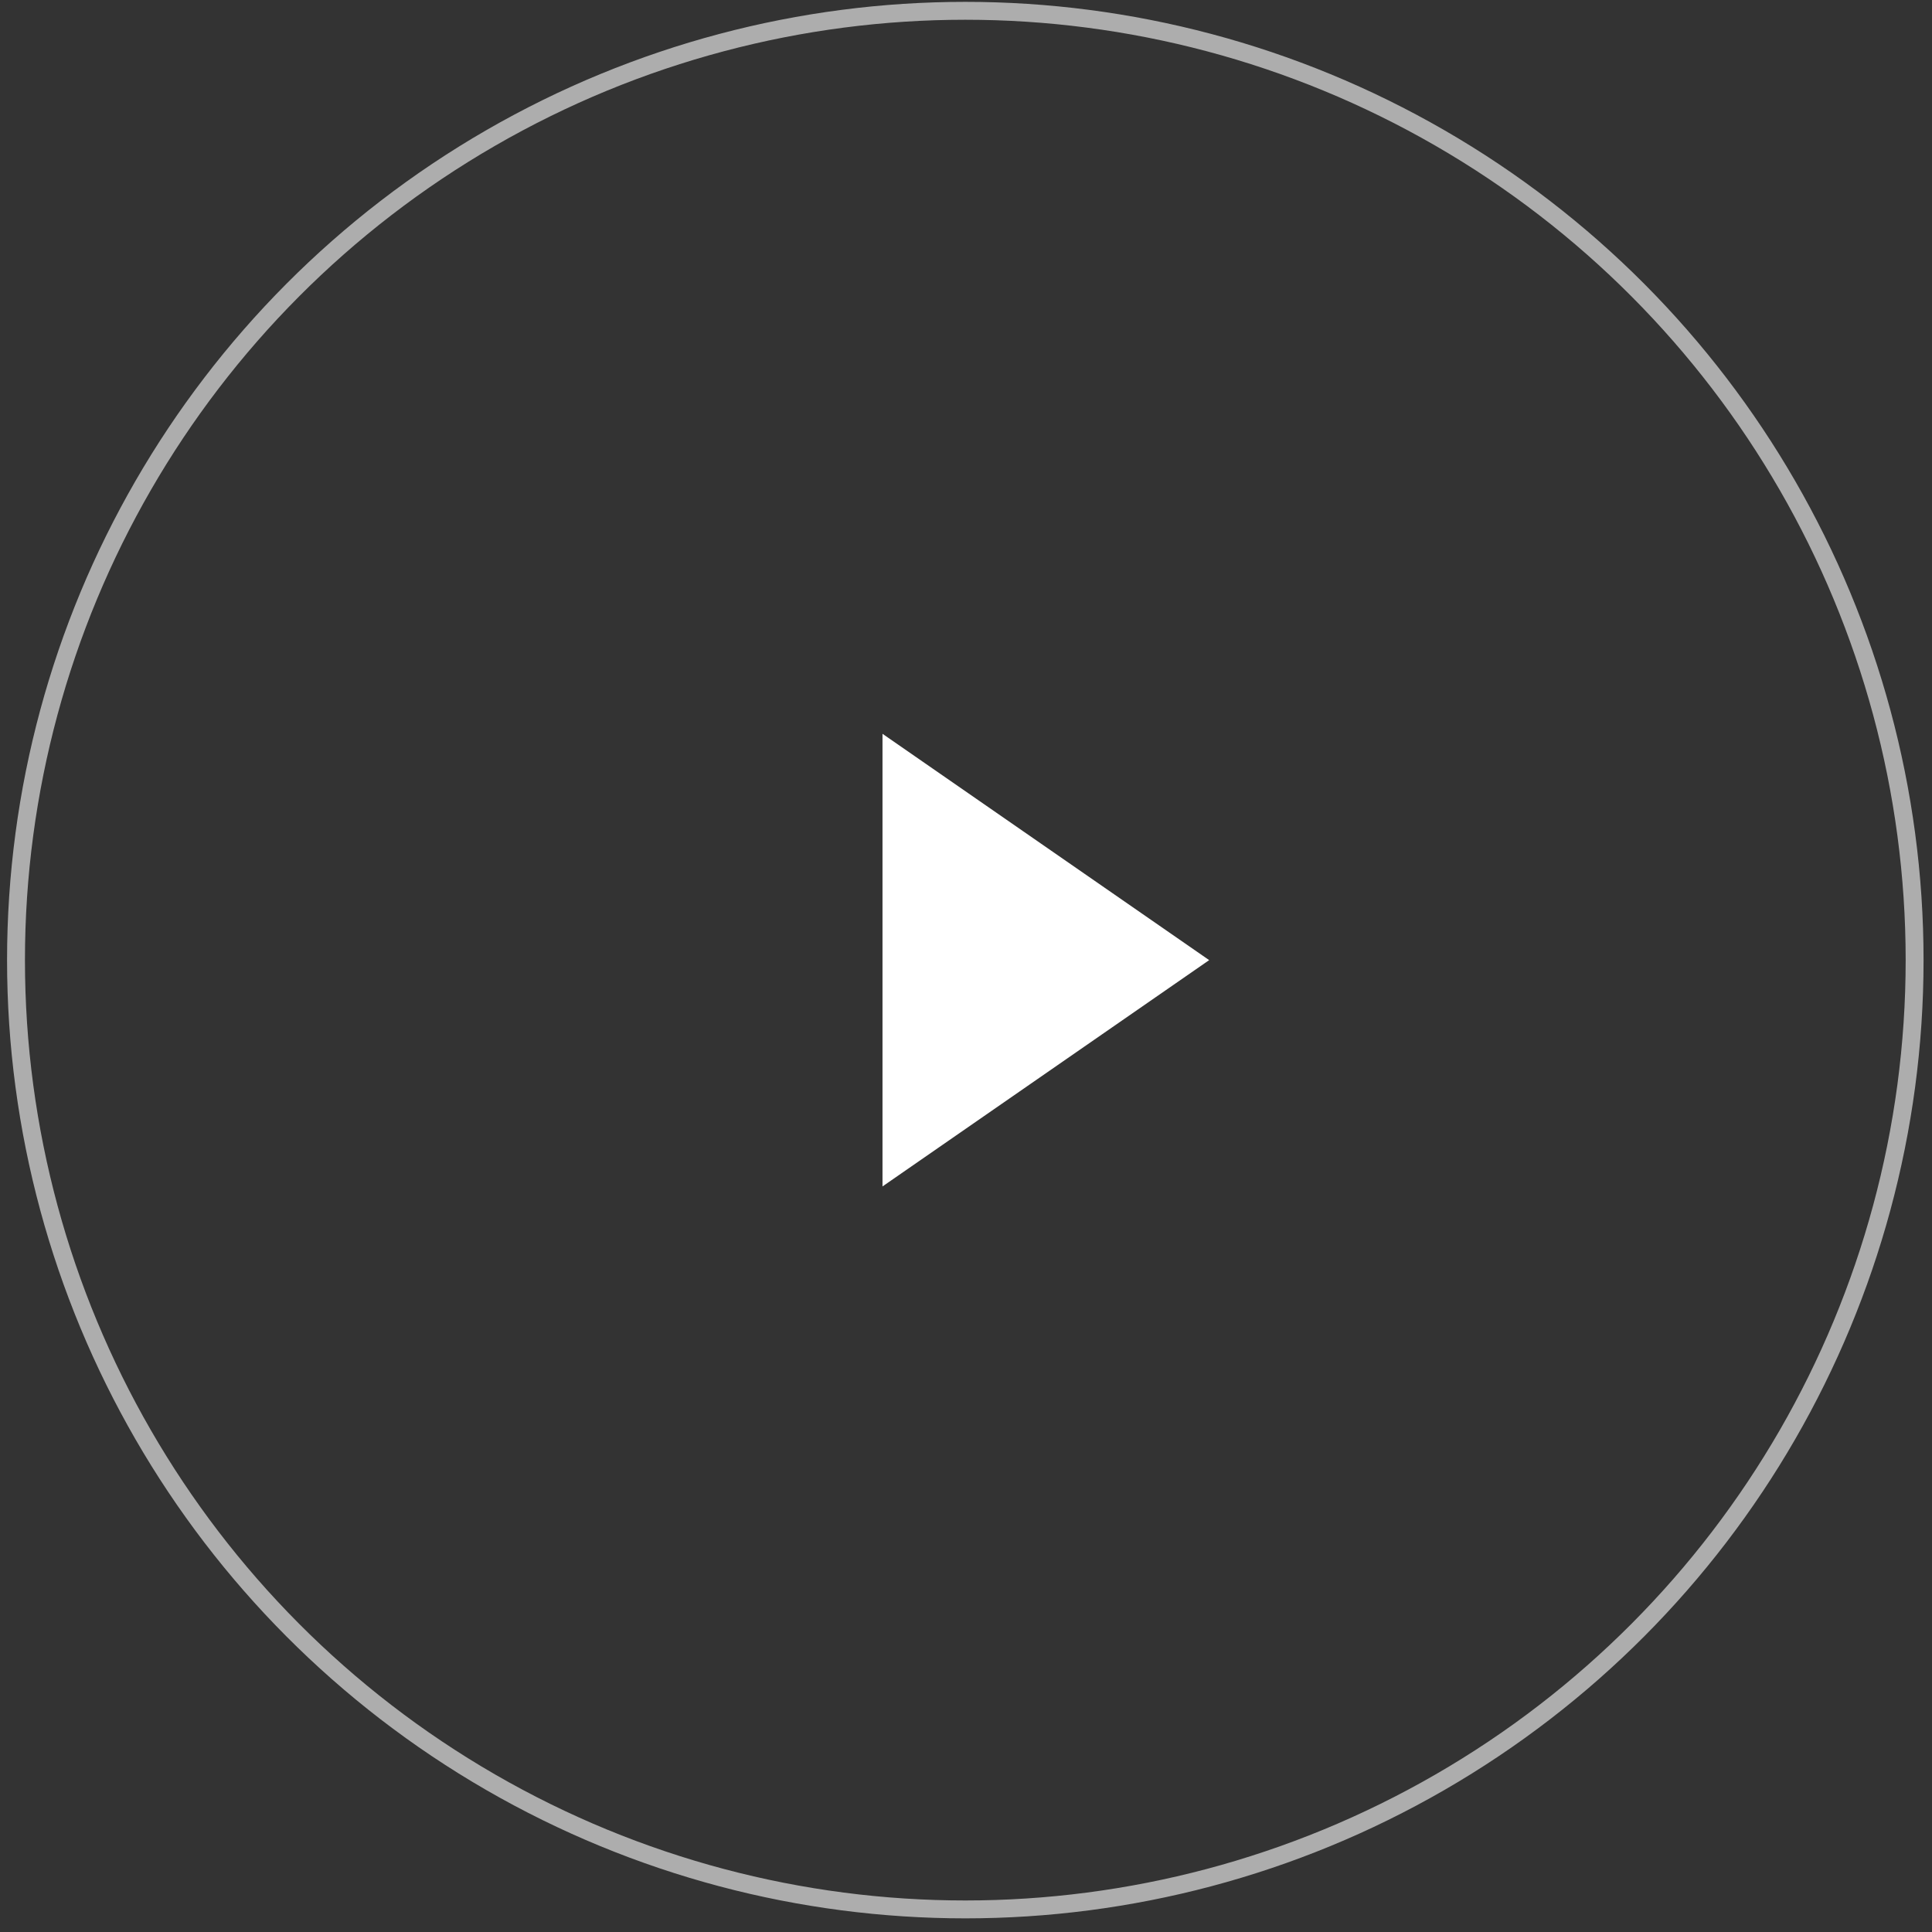 <?xml version="1.0" encoding="UTF-8"?> <svg xmlns="http://www.w3.org/2000/svg" width="81" height="81" viewBox="0 0 81 81" fill="none"><rect x="0" y="0" width="81" height="81" fill="#333333" stroke="none"/> <circle opacity="0.6" cx="40.471" cy="40.253" r="39.8" stroke="white" stroke-width="0.75"></circle> <path d="M50.695 40.254L36.999 49.742L36.999 30.765L50.695 40.254Z" fill="white"></path> </svg> 